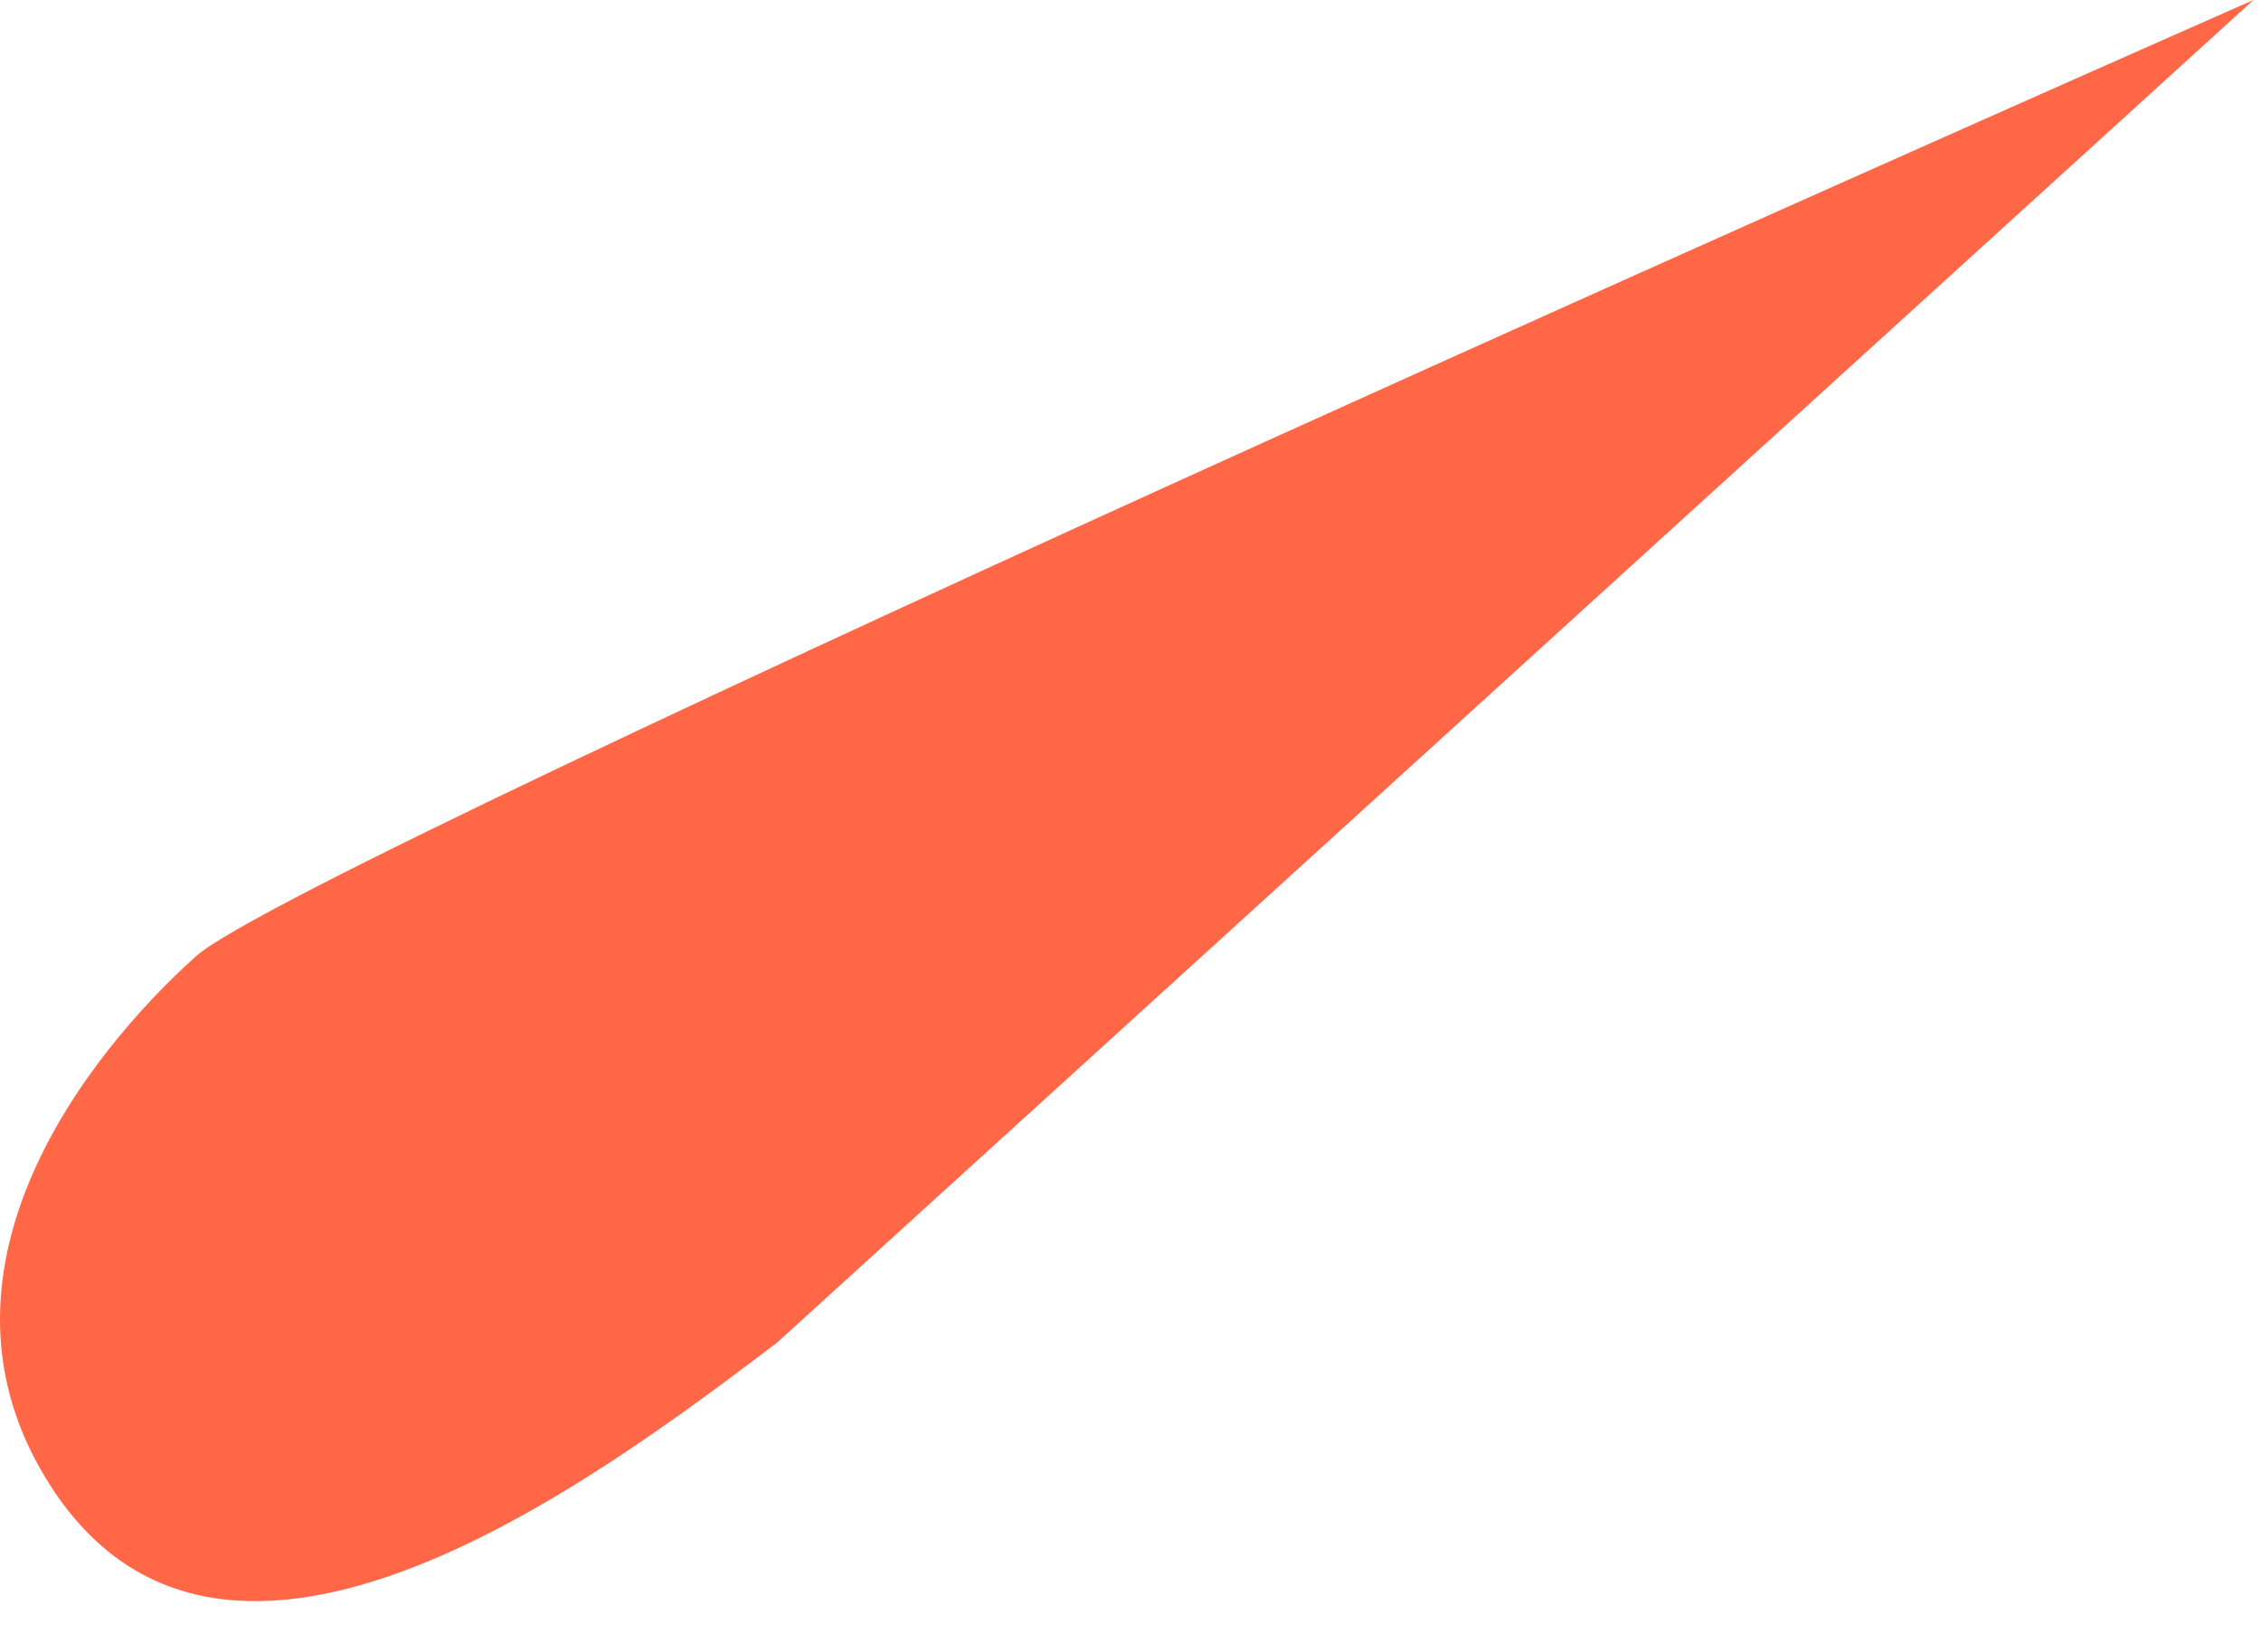 <?xml version="1.0" encoding="utf-8"?>
<svg xmlns="http://www.w3.org/2000/svg" fill="none" height="100%" overflow="visible" preserveAspectRatio="none" style="display: block;" viewBox="0 0 26 19" width="100%">
<path d="M2.254 10.998C3.501 9.879 25.913 0 25.913 0L8.936 15.442C6.826 17.041 2.605 20.206 0.591 17.105C-1.007 14.643 1.007 12.117 2.254 10.998Z" fill="#FF6746" id="Vector"/>
</svg>